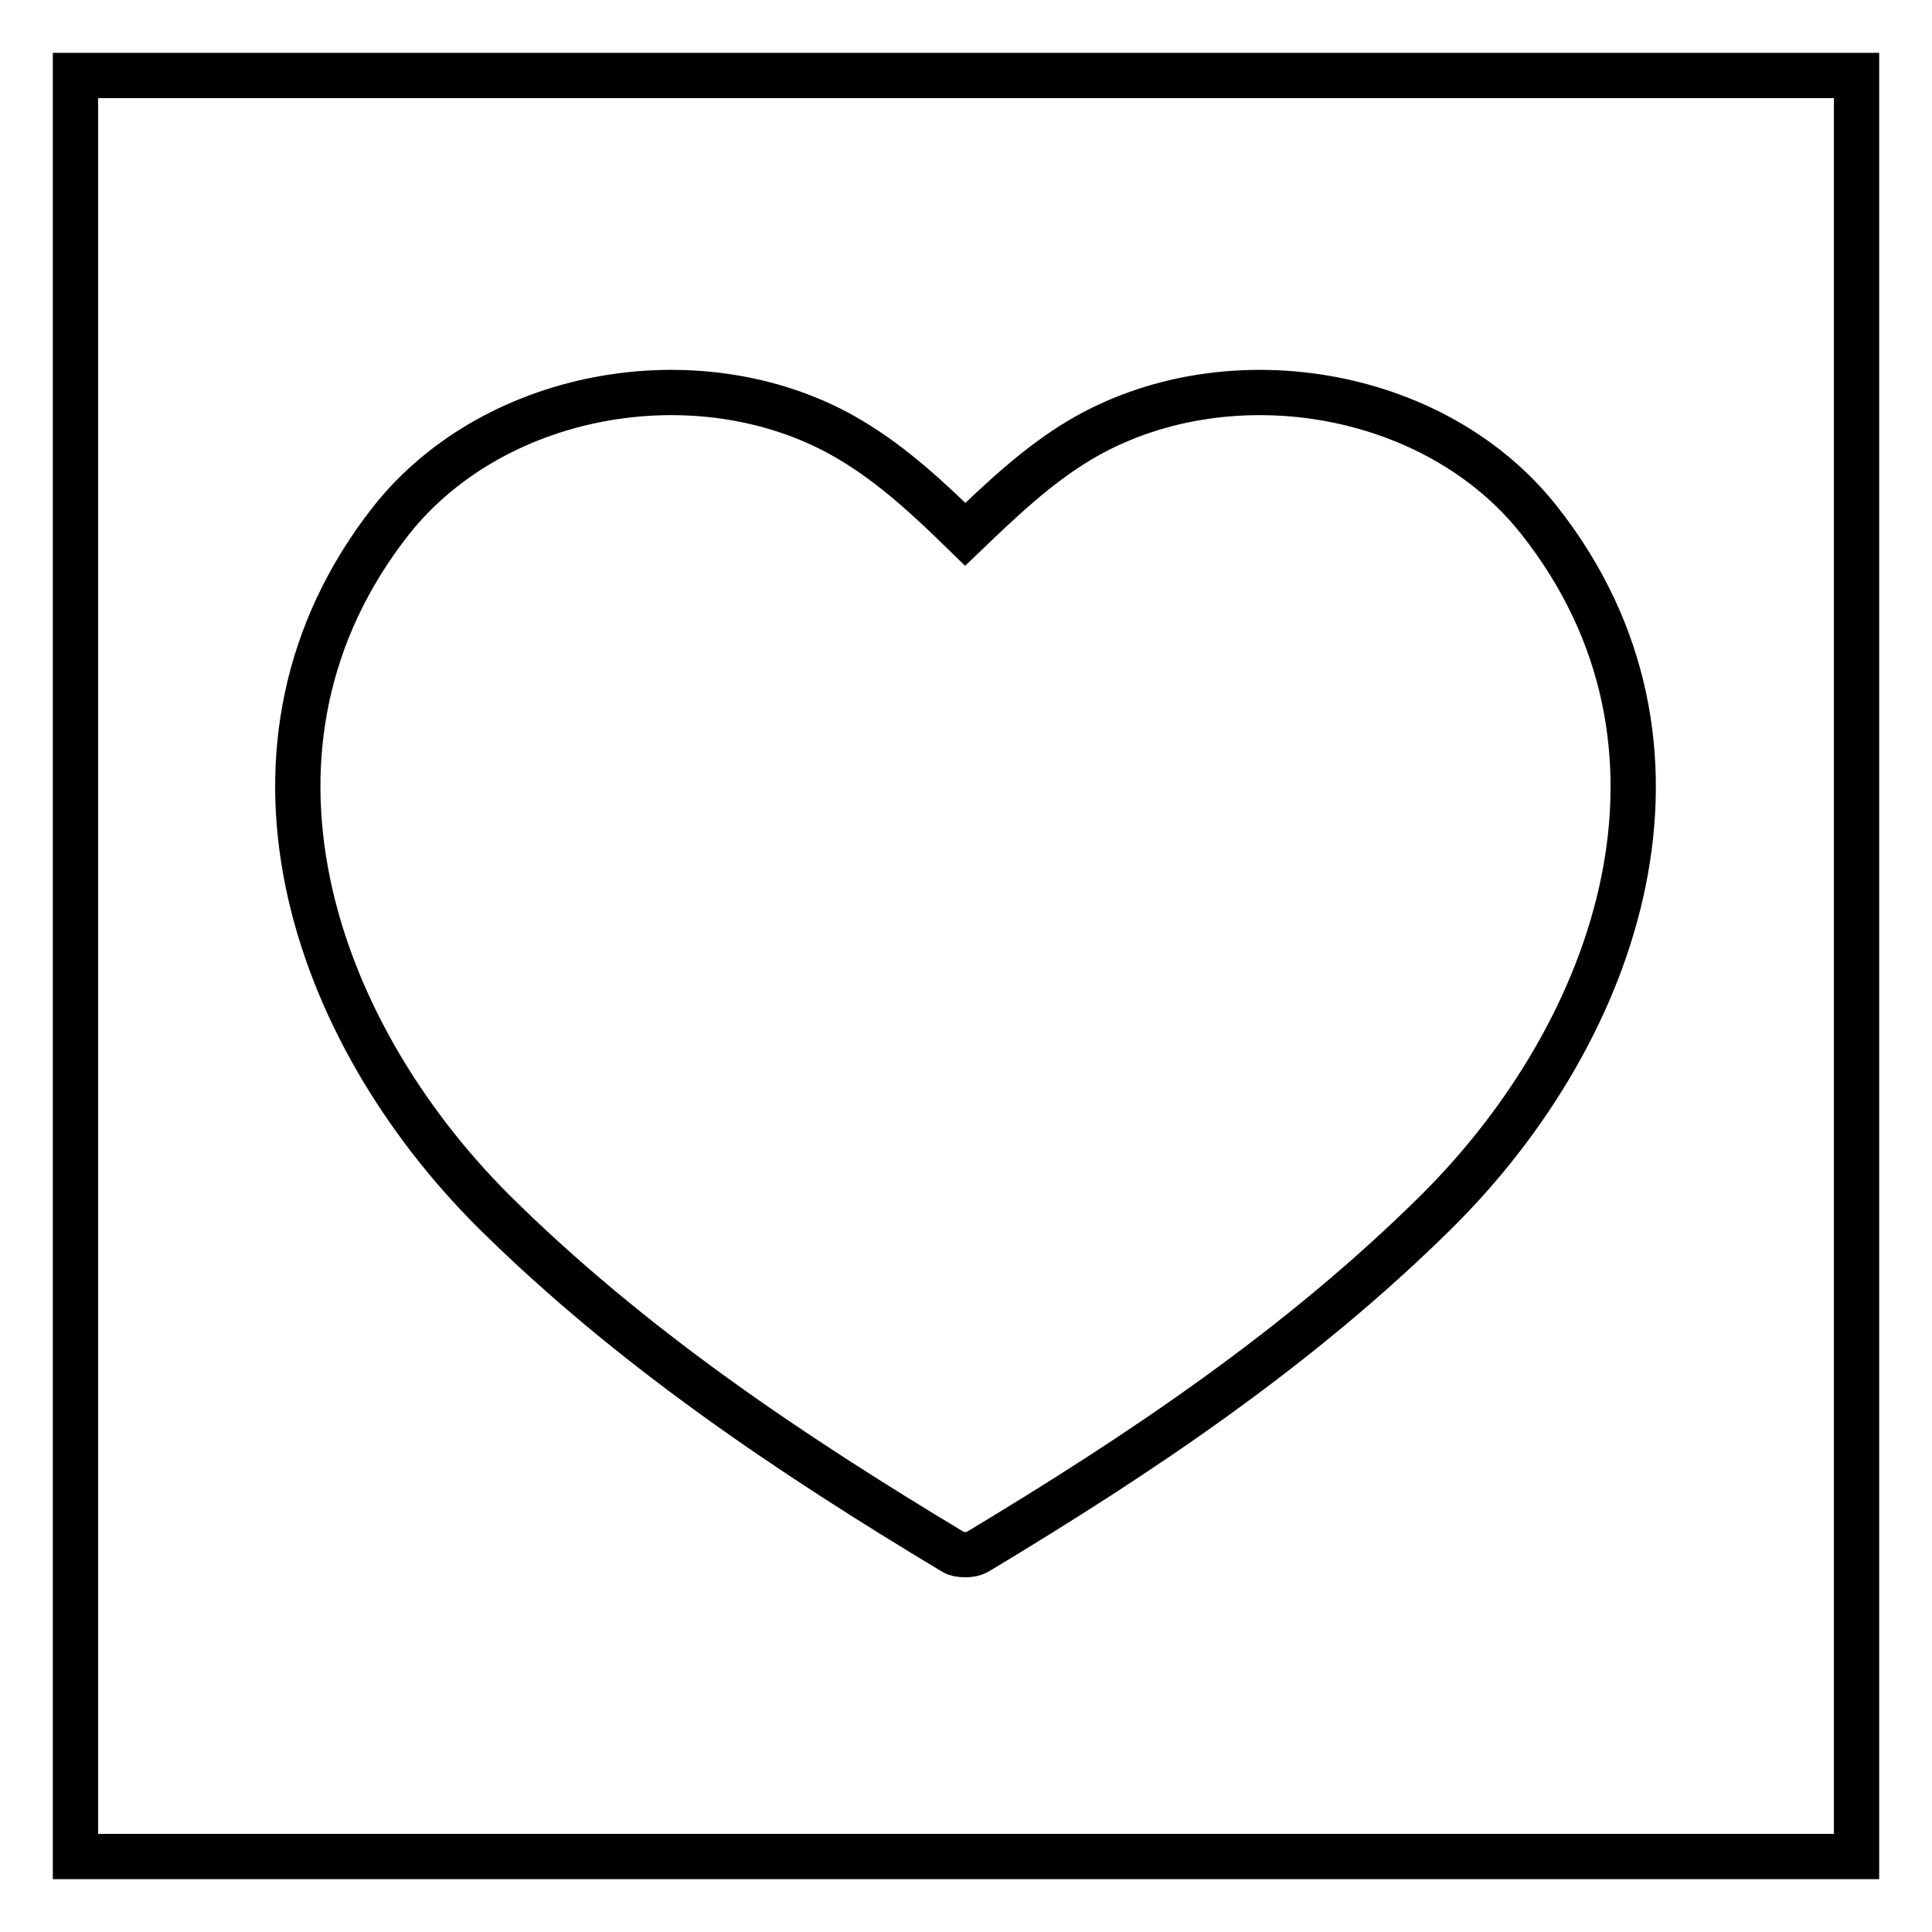 <?xml version="1.0" encoding="utf-8"?>
<!-- Svg Vector Icons : http://www.onlinewebfonts.com/icon -->
<!DOCTYPE svg PUBLIC "-//W3C//DTD SVG 1.1//EN" "http://www.w3.org/Graphics/SVG/1.1/DTD/svg11.dtd">
<svg version="1.1" xmlns="http://www.w3.org/2000/svg" xmlns:xlink="http://www.w3.org/1999/xlink" x="0px" y="0px" viewBox="0 0 256 256" enable-background="new 0 0 256 256" xml:space="preserve">
<g><g><path stroke-width="6" fill-opacity="0" stroke="#000000"  d="M10,10h236v236H10V10z"/><path stroke-width="6" fill-opacity="0" stroke="#000000"  d="M204,69c-13.9-17.7-41.7-22.1-60.9-10.7c-5.7,3.4-10.5,8-15.2,12.5l0,0c-4.7-4.6-9.5-9.1-15.2-12.5c-19.1-11.4-46.9-7-60.9,10.7c-23.3,29.7-10.7,67.3,13.7,91.6c18.2,18,39.1,32,60.9,45.1c0.3,0.2,0.9,0.3,1.5,0.3s1.1-0.1,1.5-0.3c21.8-13.1,42.7-27.1,60.9-45.1C214.8,136.3,227.4,98.7,204,69"/></g></g>
</svg>